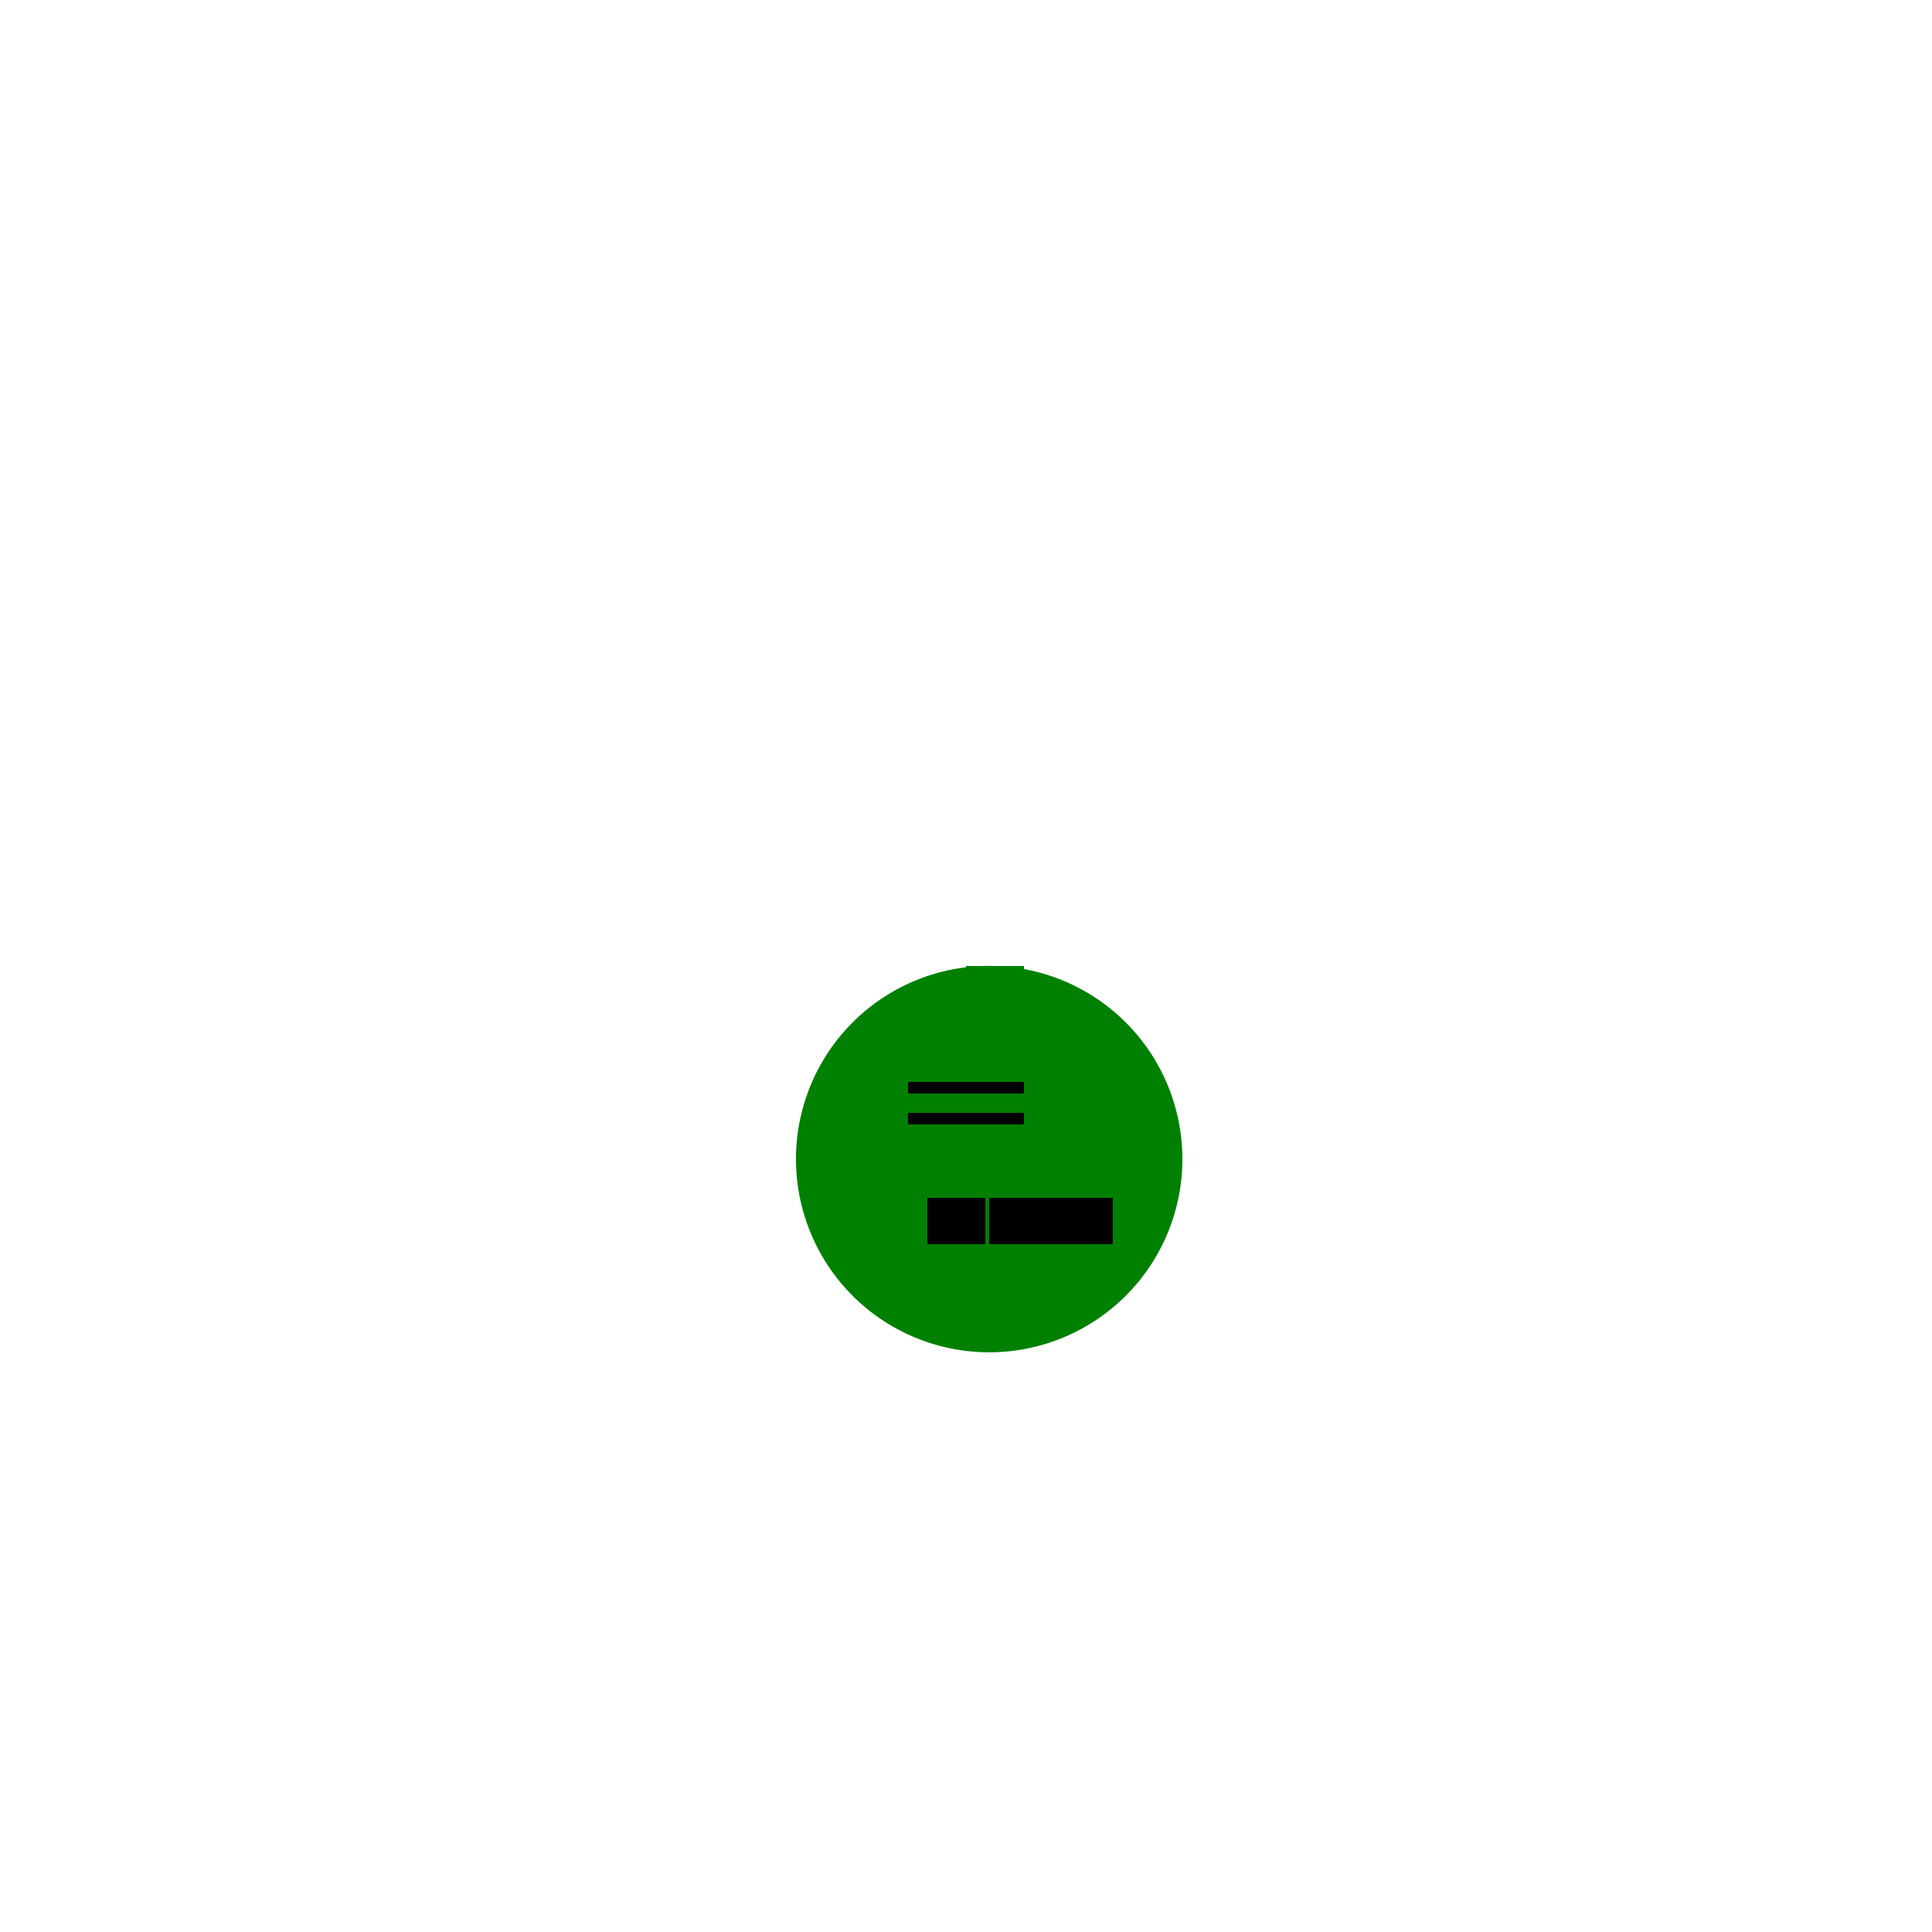 <!--

Generated by DrawGPT.
Free, open source, AI generated images in SVG, PNG, and HTML Canvas format.
https://drawgpt.ai

Created: 2023-09-25T22:22:35.879Z
Link: https://drawgpt.ai/prompt/2643/

-->
<svg xmlns="http://www.w3.org/2000/svg" xmlns:xlink="http://www.w3.org/1999/xlink" width="500" height="500"><defs/><g><rect fill="white" stroke="none" x="0" y="0" width="512" height="512"/><path fill="green" stroke="none" paint-order="stroke fill markers" d=" M 306 300 A 50 50 0 1 1 306 299.95"/><rect fill="green" stroke="none" x="250" y="250" width="15" height="50"/><rect fill="black" stroke="none" x="235" y="280" width="20" height="3"/><rect fill="black" stroke="none" x="245" y="280" width="20" height="3"/><rect fill="black" stroke="none" x="256" y="310" width="15" height="12"/><rect fill="black" stroke="none" x="240" y="310" width="15" height="12"/><rect fill="black" stroke="none" x="273" y="310" width="15" height="12"/><rect fill="black" stroke="none" x="258" y="310" width="15" height="12"/><rect fill="black" stroke="none" x="235" y="288" width="20" height="3"/><rect fill="black" stroke="none" x="245" y="288" width="20" height="3"/></g></svg>
